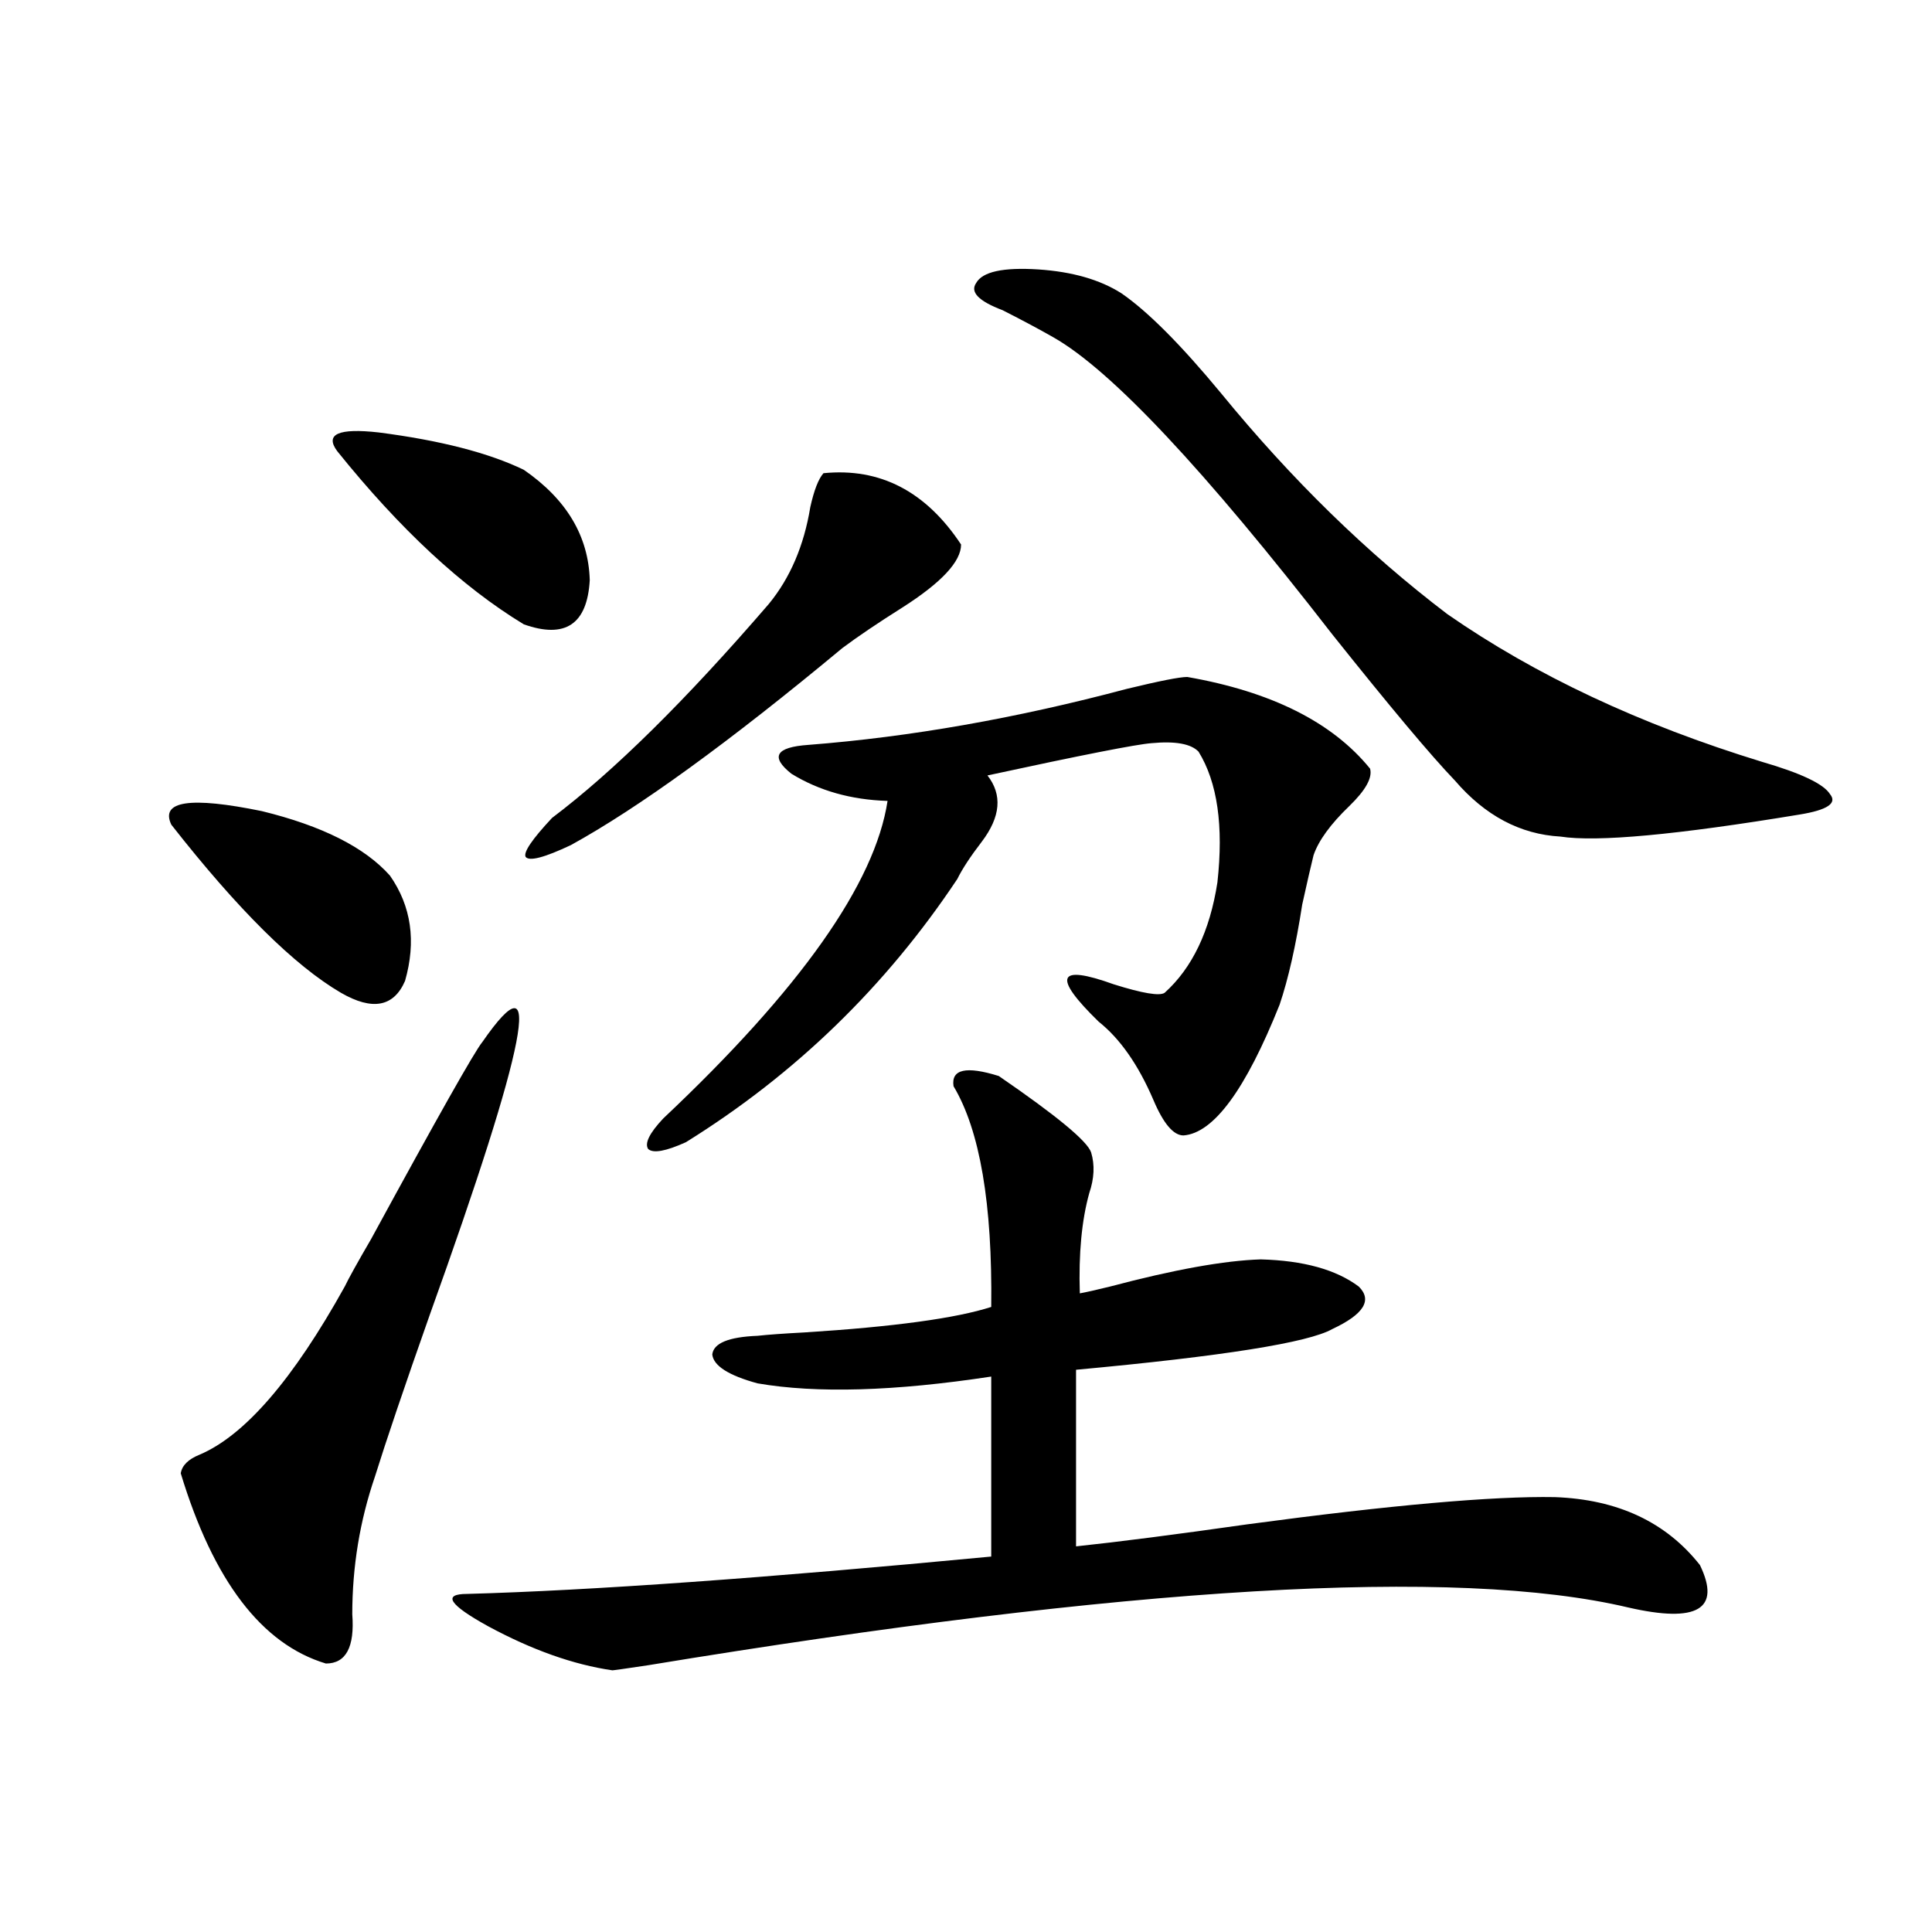<?xml version="1.0" encoding="utf-8"?>
<!-- Generator: Adobe Illustrator 16.0.0, SVG Export Plug-In . SVG Version: 6.00 Build 0)  -->
<!DOCTYPE svg PUBLIC "-//W3C//DTD SVG 1.1//EN" "http://www.w3.org/Graphics/SVG/1.1/DTD/svg11.dtd">
<svg version="1.1" id="图层_1" xmlns="http://www.w3.org/2000/svg" xmlns:xlink="http://www.w3.org/1999/xlink" x="0px" y="0px"
	 width="1000px" height="1000px" viewBox="0 0 1000 1000" enable-background="new 0 0 1000 1000" xml:space="preserve">
<path d="M201.849,453.227c11.052,15.82,13.658,33.989,7.805,54.492c-5.854,13.486-16.92,15.532-33.17,6.152
	c-24.069-14.063-53.337-43.066-87.803-87.012c-5.854-12.305,9.756-14.639,46.828-7.031
	C166.728,427.45,188.831,438.588,201.849,453.227z M249.652,539.359c32.515-46.87,23.414,0.303-27.316,141.504
	c-13.018,36.914-22.438,64.751-28.292,83.496c-7.805,22.852-11.707,46.582-11.707,71.191c1.296,16.988-3.262,25.488-13.658,25.488
	c-33.17-9.97-58.215-42.764-75.12-98.438c0.641-4.092,3.902-7.319,9.756-9.668c23.414-9.956,48.444-38.96,75.12-87.012
	c1.951-4.092,6.494-12.305,13.658-24.609C226.559,578.031,245.75,544.057,249.652,539.359z M174.532,233.5
	c-6.509-8.789,0.641-12.002,21.463-9.668c31.859,4.106,56.904,10.547,75.12,19.336c22.104,15.244,33.49,34.277,34.146,57.129
	c-1.311,22.852-12.683,30.474-34.146,22.852C239.241,303.813,207.047,273.93,174.532,233.5z M516.963,556.938
	c29.908,20.518,45.853,33.701,47.804,39.551c1.951,6.455,1.616,13.486-0.976,21.094c-3.902,14.063-5.533,31.353-4.878,51.855
	c3.247-0.576,8.445-1.758,15.609-3.516c33.17-8.789,59.176-13.472,78.047-14.063c22.104,0.591,39.023,5.273,50.73,14.063
	c7.149,7.031,2.592,14.365-13.658,21.973c-12.362,7.031-56.584,14.063-132.68,21.094v91.406
	c22.104-2.334,51.706-6.152,88.778-11.426c74.145-9.956,127.146-14.639,159.021-14.063c32.515,1.182,57.56,12.896,75.12,35.156
	c11.052,22.852-1.311,30.172-37.072,21.973c-89.113-21.094-258.21-11.123-507.305,29.883c-11.707,1.758-17.896,2.637-18.536,2.637
	c-20.167-2.938-41.63-10.547-64.389-22.852c-20.167-11.137-23.749-16.699-10.731-16.699c63.733-1.758,154.143-8.198,271.213-19.336
	v-93.164c-50.09,7.622-90.409,8.789-120.973,3.516c-14.969-4.092-22.773-9.077-23.414-14.941c0.641-5.85,8.445-9.077,23.414-9.668
	c5.198-0.576,13.323-1.167,24.39-1.758c46.173-2.925,78.367-7.319,96.583-13.184c0.641-53.311-5.854-91.406-19.512-114.258
	C492.238,553.422,500.043,551.664,516.963,556.938z M426.233,244.926c29.268-2.925,53.002,9.38,71.218,36.914
	c0,8.789-10.091,19.639-30.243,32.52c-13.018,8.213-23.414,15.244-31.219,21.094c-58.535,48.643-105.363,82.617-140.484,101.953
	c-13.658,6.455-21.463,8.501-23.414,6.152c-1.311-2.334,3.247-9.077,13.658-20.215c31.859-24.019,69.267-60.933,112.192-110.742
	c11.052-13.472,18.201-30.171,21.463-50.098C421.355,253.715,423.627,247.865,426.233,244.926z M614.521,350.395
	c43.566,7.622,75.12,23.442,94.632,47.461c1.296,4.697-2.286,11.138-10.731,19.336c-9.756,9.38-15.944,17.881-18.536,25.488
	c-1.311,5.273-3.262,13.774-5.854,25.488c-3.262,21.094-7.164,38.384-11.707,51.855c-17.561,43.945-34.146,66.509-49.755,67.676
	c-5.213,0-10.411-6.152-15.609-18.457c-7.805-18.154-17.24-31.641-28.292-40.43c-24.069-23.428-21.463-29.883,7.805-19.336
	c14.954,4.697,23.734,6.152,26.341,4.395c14.299-12.881,23.414-31.929,27.316-57.129c3.247-29.292,0-51.855-9.756-67.676
	c-3.902-4.092-12.042-5.562-24.39-4.395c-7.805,0.591-36.097,6.152-84.876,16.699c7.805,9.971,6.829,21.396-2.927,34.277
	c-5.854,7.622-10.091,14.063-12.683,19.336c-37.072,55.674-83.9,101.074-140.484,136.23c-10.411,4.697-16.92,5.864-19.512,3.516
	c-1.951-2.925,0.641-8.198,7.805-15.82c70.883-66.797,109.586-121.577,116.095-164.355c-18.871-0.576-35.456-5.273-49.755-14.063
	c-11.066-8.789-8.14-13.76,8.78-14.941c52.682-4.092,107.635-13.76,164.874-29.004C600.208,352.455,610.619,350.395,614.521,350.395
	z M505.256,146.488c3.247-5.85,13.979-8.198,32.194-7.031c17.561,1.182,31.859,5.273,42.926,12.305
	c13.658,9.38,30.884,26.67,51.706,51.855c36.417,44.536,75.44,82.617,117.07,114.258c45.518,31.641,99.83,57.129,162.923,76.465
	c20.152,5.864,31.859,11.426,35.121,16.699c3.902,4.697-1.311,8.213-15.609,10.547c-63.748,10.547-105.043,14.365-123.899,11.426
	c-20.822-1.167-39.023-10.835-54.633-29.004c-12.362-12.881-33.505-38.081-63.413-75.586
	c-66.34-85.542-114.479-136.807-144.387-153.809c-7.164-4.092-15.944-8.789-26.341-14.063
	C506.552,155.868,501.994,151.186,505.256,146.488z"/>
</svg>
